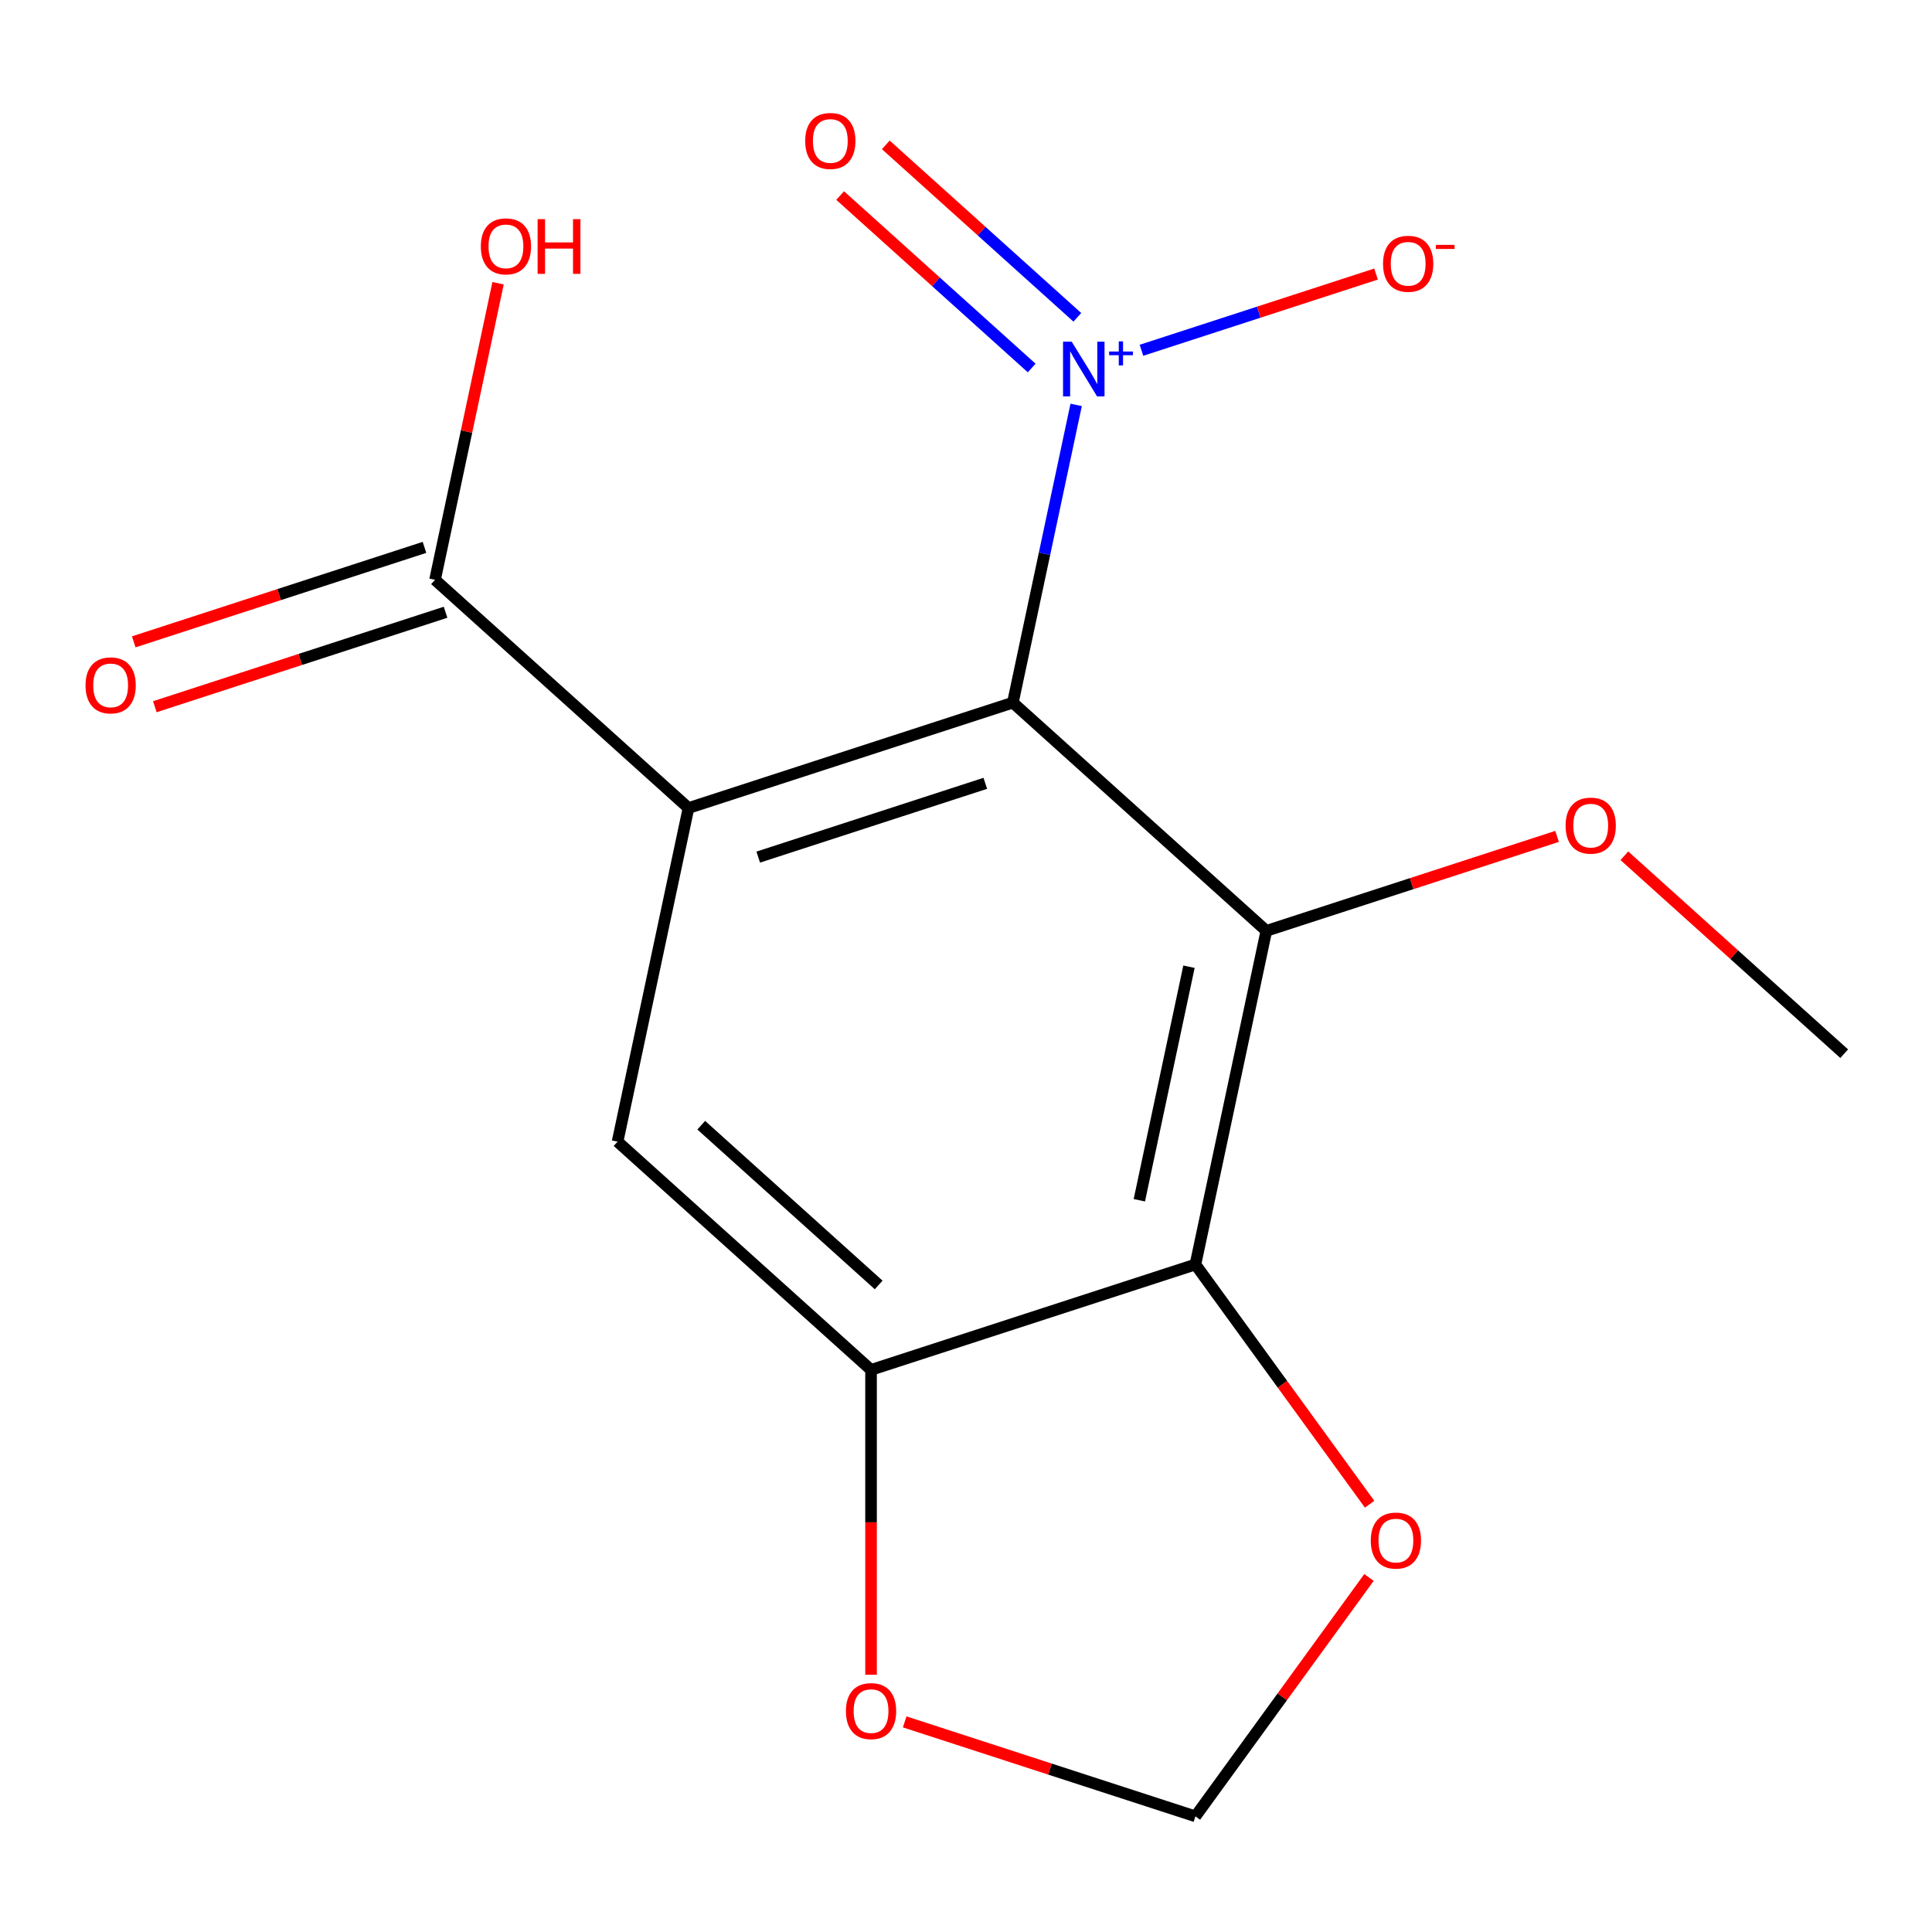 <?xml version='1.0' encoding='iso-8859-1'?>
<svg version='1.1' baseProfile='full'
              xmlns='http://www.w3.org/2000/svg'
                      xmlns:rdkit='http://www.rdkit.org/xml'
                      xmlns:xlink='http://www.w3.org/1999/xlink'
                  xml:space='preserve'
width='1000px' height='1000px' viewBox='0 0 1000 1000'>
<!-- END OF HEADER -->
<rect style='opacity:1.0;fill:#FFFFFF;stroke:none' width='1000' height='1000' x='0' y='0'> </rect>
<path class='bond-0' d='M 524.26,363.685 L 356.362,418.239' style='fill:none;fill-rule:evenodd;stroke:#000000;stroke-width:6px;stroke-linecap:butt;stroke-linejoin:miter;stroke-opacity:1' />
<path class='bond-0' d='M 509.986,405.448 L 392.458,443.635' style='fill:none;fill-rule:evenodd;stroke:#000000;stroke-width:6px;stroke-linecap:butt;stroke-linejoin:miter;stroke-opacity:1' />
<path class='bond-1' d='M 524.26,363.685 L 655.454,481.813' style='fill:none;fill-rule:evenodd;stroke:#000000;stroke-width:6px;stroke-linecap:butt;stroke-linejoin:miter;stroke-opacity:1' />
<path class='bond-2' d='M 524.26,363.685 L 540.639,286.632' style='fill:none;fill-rule:evenodd;stroke:#000000;stroke-width:6px;stroke-linecap:butt;stroke-linejoin:miter;stroke-opacity:1' />
<path class='bond-2' d='M 540.639,286.632 L 557.017,209.578' style='fill:none;fill-rule:evenodd;stroke:#0000FF;stroke-width:6px;stroke-linecap:butt;stroke-linejoin:miter;stroke-opacity:1' />
<path class='bond-4' d='M 356.362,418.239 L 319.658,590.919' style='fill:none;fill-rule:evenodd;stroke:#000000;stroke-width:6px;stroke-linecap:butt;stroke-linejoin:miter;stroke-opacity:1' />
<path class='bond-6' d='M 356.362,418.239 L 225.169,300.112' style='fill:none;fill-rule:evenodd;stroke:#000000;stroke-width:6px;stroke-linecap:butt;stroke-linejoin:miter;stroke-opacity:1' />
<path class='bond-3' d='M 655.454,481.813 L 618.749,654.493' style='fill:none;fill-rule:evenodd;stroke:#000000;stroke-width:6px;stroke-linecap:butt;stroke-linejoin:miter;stroke-opacity:1' />
<path class='bond-3' d='M 615.412,500.374 L 589.719,621.25' style='fill:none;fill-rule:evenodd;stroke:#000000;stroke-width:6px;stroke-linecap:butt;stroke-linejoin:miter;stroke-opacity:1' />
<path class='bond-13' d='M 655.454,481.813 L 730.696,457.365' style='fill:none;fill-rule:evenodd;stroke:#000000;stroke-width:6px;stroke-linecap:butt;stroke-linejoin:miter;stroke-opacity:1' />
<path class='bond-13' d='M 730.696,457.365 L 805.938,432.917' style='fill:none;fill-rule:evenodd;stroke:#FF0000;stroke-width:6px;stroke-linecap:butt;stroke-linejoin:miter;stroke-opacity:1' />
<path class='bond-8' d='M 590.823,181.303 L 651.529,161.579' style='fill:none;fill-rule:evenodd;stroke:#0000FF;stroke-width:6px;stroke-linecap:butt;stroke-linejoin:miter;stroke-opacity:1' />
<path class='bond-8' d='M 651.529,161.579 L 712.234,141.854' style='fill:none;fill-rule:evenodd;stroke:#FF0000;stroke-width:6px;stroke-linecap:butt;stroke-linejoin:miter;stroke-opacity:1' />
<path class='bond-10' d='M 557.624,164.241 L 508.056,119.61' style='fill:none;fill-rule:evenodd;stroke:#0000FF;stroke-width:6px;stroke-linecap:butt;stroke-linejoin:miter;stroke-opacity:1' />
<path class='bond-10' d='M 508.056,119.61 L 458.488,74.978' style='fill:none;fill-rule:evenodd;stroke:#FF0000;stroke-width:6px;stroke-linecap:butt;stroke-linejoin:miter;stroke-opacity:1' />
<path class='bond-10' d='M 533.999,190.48 L 484.43,145.849' style='fill:none;fill-rule:evenodd;stroke:#0000FF;stroke-width:6px;stroke-linecap:butt;stroke-linejoin:miter;stroke-opacity:1' />
<path class='bond-10' d='M 484.43,145.849 L 434.862,101.217' style='fill:none;fill-rule:evenodd;stroke:#FF0000;stroke-width:6px;stroke-linecap:butt;stroke-linejoin:miter;stroke-opacity:1' />
<path class='bond-7' d='M 618.749,654.493 L 663.827,716.538' style='fill:none;fill-rule:evenodd;stroke:#000000;stroke-width:6px;stroke-linecap:butt;stroke-linejoin:miter;stroke-opacity:1' />
<path class='bond-7' d='M 663.827,716.538 L 708.905,778.582' style='fill:none;fill-rule:evenodd;stroke:#FF0000;stroke-width:6px;stroke-linecap:butt;stroke-linejoin:miter;stroke-opacity:1' />
<path class='bond-16' d='M 618.749,654.493 L 450.852,709.047' style='fill:none;fill-rule:evenodd;stroke:#000000;stroke-width:6px;stroke-linecap:butt;stroke-linejoin:miter;stroke-opacity:1' />
<path class='bond-5' d='M 319.658,590.919 L 450.852,709.047' style='fill:none;fill-rule:evenodd;stroke:#000000;stroke-width:6px;stroke-linecap:butt;stroke-linejoin:miter;stroke-opacity:1' />
<path class='bond-5' d='M 362.962,582.4 L 454.798,665.089' style='fill:none;fill-rule:evenodd;stroke:#000000;stroke-width:6px;stroke-linecap:butt;stroke-linejoin:miter;stroke-opacity:1' />
<path class='bond-9' d='M 450.852,709.047 L 450.852,787.949' style='fill:none;fill-rule:evenodd;stroke:#000000;stroke-width:6px;stroke-linecap:butt;stroke-linejoin:miter;stroke-opacity:1' />
<path class='bond-9' d='M 450.852,787.949 L 450.852,866.852' style='fill:none;fill-rule:evenodd;stroke:#FF0000;stroke-width:6px;stroke-linecap:butt;stroke-linejoin:miter;stroke-opacity:1' />
<path class='bond-12' d='M 219.713,283.322 L 144.471,307.769' style='fill:none;fill-rule:evenodd;stroke:#000000;stroke-width:6px;stroke-linecap:butt;stroke-linejoin:miter;stroke-opacity:1' />
<path class='bond-12' d='M 144.471,307.769 L 69.229,332.217' style='fill:none;fill-rule:evenodd;stroke:#FF0000;stroke-width:6px;stroke-linecap:butt;stroke-linejoin:miter;stroke-opacity:1' />
<path class='bond-12' d='M 230.624,316.901 L 155.382,341.349' style='fill:none;fill-rule:evenodd;stroke:#000000;stroke-width:6px;stroke-linecap:butt;stroke-linejoin:miter;stroke-opacity:1' />
<path class='bond-12' d='M 155.382,341.349 L 80.14,365.797' style='fill:none;fill-rule:evenodd;stroke:#FF0000;stroke-width:6px;stroke-linecap:butt;stroke-linejoin:miter;stroke-opacity:1' />
<path class='bond-14' d='M 225.169,300.112 L 241.483,223.358' style='fill:none;fill-rule:evenodd;stroke:#000000;stroke-width:6px;stroke-linecap:butt;stroke-linejoin:miter;stroke-opacity:1' />
<path class='bond-14' d='M 241.483,223.358 L 257.798,146.604' style='fill:none;fill-rule:evenodd;stroke:#FF0000;stroke-width:6px;stroke-linecap:butt;stroke-linejoin:miter;stroke-opacity:1' />
<path class='bond-11' d='M 708.586,816.489 L 663.668,878.314' style='fill:none;fill-rule:evenodd;stroke:#FF0000;stroke-width:6px;stroke-linecap:butt;stroke-linejoin:miter;stroke-opacity:1' />
<path class='bond-11' d='M 663.668,878.314 L 618.749,940.138' style='fill:none;fill-rule:evenodd;stroke:#000000;stroke-width:6px;stroke-linecap:butt;stroke-linejoin:miter;stroke-opacity:1' />
<path class='bond-17' d='M 468.265,891.243 L 543.507,915.691' style='fill:none;fill-rule:evenodd;stroke:#FF0000;stroke-width:6px;stroke-linecap:butt;stroke-linejoin:miter;stroke-opacity:1' />
<path class='bond-17' d='M 543.507,915.691 L 618.749,940.138' style='fill:none;fill-rule:evenodd;stroke:#000000;stroke-width:6px;stroke-linecap:butt;stroke-linejoin:miter;stroke-opacity:1' />
<path class='bond-15' d='M 840.765,442.938 L 897.655,494.163' style='fill:none;fill-rule:evenodd;stroke:#FF0000;stroke-width:6px;stroke-linecap:butt;stroke-linejoin:miter;stroke-opacity:1' />
<path class='bond-15' d='M 897.655,494.163 L 954.545,545.387' style='fill:none;fill-rule:evenodd;stroke:#000000;stroke-width:6px;stroke-linecap:butt;stroke-linejoin:miter;stroke-opacity:1' />
<path  class='atom-3' d='M 554.705 176.845
L 563.985 191.845
Q 564.905 193.325, 566.385 196.005
Q 567.865 198.685, 567.945 198.845
L 567.945 176.845
L 571.705 176.845
L 571.705 205.165
L 567.825 205.165
L 557.865 188.765
Q 556.705 186.845, 555.465 184.645
Q 554.265 182.445, 553.905 181.765
L 553.905 205.165
L 550.225 205.165
L 550.225 176.845
L 554.705 176.845
' fill='#0000FF'/>
<path  class='atom-3' d='M 574.081 181.95
L 579.07 181.95
L 579.07 176.696
L 581.288 176.696
L 581.288 181.95
L 586.409 181.95
L 586.409 183.85
L 581.288 183.85
L 581.288 189.13
L 579.07 189.13
L 579.07 183.85
L 574.081 183.85
L 574.081 181.95
' fill='#0000FF'/>
<path  class='atom-8' d='M 709.516 797.396
Q 709.516 790.596, 712.876 786.796
Q 716.236 782.996, 722.516 782.996
Q 728.796 782.996, 732.156 786.796
Q 735.516 790.596, 735.516 797.396
Q 735.516 804.276, 732.116 808.196
Q 728.716 812.076, 722.516 812.076
Q 716.276 812.076, 712.876 808.196
Q 709.516 804.316, 709.516 797.396
M 722.516 808.876
Q 726.836 808.876, 729.156 805.996
Q 731.516 803.076, 731.516 797.396
Q 731.516 791.836, 729.156 789.036
Q 726.836 786.196, 722.516 786.196
Q 718.196 786.196, 715.836 788.996
Q 713.516 791.796, 713.516 797.396
Q 713.516 803.116, 715.836 805.996
Q 718.196 808.876, 722.516 808.876
' fill='#FF0000'/>
<path  class='atom-9' d='M 715.863 136.531
Q 715.863 129.731, 719.223 125.931
Q 722.583 122.131, 728.863 122.131
Q 735.143 122.131, 738.503 125.931
Q 741.863 129.731, 741.863 136.531
Q 741.863 143.411, 738.463 147.331
Q 735.063 151.211, 728.863 151.211
Q 722.623 151.211, 719.223 147.331
Q 715.863 143.451, 715.863 136.531
M 728.863 148.011
Q 733.183 148.011, 735.503 145.131
Q 737.863 142.211, 737.863 136.531
Q 737.863 130.971, 735.503 128.171
Q 733.183 125.331, 728.863 125.331
Q 724.543 125.331, 722.183 128.131
Q 719.863 130.931, 719.863 136.531
Q 719.863 142.251, 722.183 145.131
Q 724.543 148.011, 728.863 148.011
' fill='#FF0000'/>
<path  class='atom-9' d='M 743.183 126.754
L 752.871 126.754
L 752.871 128.866
L 743.183 128.866
L 743.183 126.754
' fill='#FF0000'/>
<path  class='atom-10' d='M 437.852 885.665
Q 437.852 878.865, 441.212 875.065
Q 444.572 871.265, 450.852 871.265
Q 457.132 871.265, 460.492 875.065
Q 463.852 878.865, 463.852 885.665
Q 463.852 892.545, 460.452 896.465
Q 457.052 900.345, 450.852 900.345
Q 444.612 900.345, 441.212 896.465
Q 437.852 892.585, 437.852 885.665
M 450.852 897.145
Q 455.172 897.145, 457.492 894.265
Q 459.852 891.345, 459.852 885.665
Q 459.852 880.105, 457.492 877.305
Q 455.172 874.465, 450.852 874.465
Q 446.532 874.465, 444.172 877.265
Q 441.852 880.065, 441.852 885.665
Q 441.852 891.385, 444.172 894.265
Q 446.532 897.145, 450.852 897.145
' fill='#FF0000'/>
<path  class='atom-11' d='M 416.771 72.958
Q 416.771 66.158, 420.131 62.358
Q 423.491 58.558, 429.771 58.558
Q 436.051 58.558, 439.411 62.358
Q 442.771 66.158, 442.771 72.958
Q 442.771 79.838, 439.371 83.758
Q 435.971 87.638, 429.771 87.638
Q 423.531 87.638, 420.131 83.758
Q 416.771 79.878, 416.771 72.958
M 429.771 84.438
Q 434.091 84.438, 436.411 81.558
Q 438.771 78.638, 438.771 72.958
Q 438.771 67.398, 436.411 64.598
Q 434.091 61.758, 429.771 61.758
Q 425.451 61.758, 423.091 64.558
Q 420.771 67.358, 420.771 72.958
Q 420.771 78.678, 423.091 81.558
Q 425.451 84.438, 429.771 84.438
' fill='#FF0000'/>
<path  class='atom-13' d='M 44.271 354.745
Q 44.271 347.945, 47.631 344.145
Q 50.991 340.345, 57.271 340.345
Q 63.551 340.345, 66.911 344.145
Q 70.271 347.945, 70.271 354.745
Q 70.271 361.625, 66.871 365.545
Q 63.471 369.425, 57.271 369.425
Q 51.031 369.425, 47.631 365.545
Q 44.271 361.665, 44.271 354.745
M 57.271 366.225
Q 61.591 366.225, 63.911 363.345
Q 66.271 360.425, 66.271 354.745
Q 66.271 349.185, 63.911 346.385
Q 61.591 343.545, 57.271 343.545
Q 52.951 343.545, 50.591 346.345
Q 48.271 349.145, 48.271 354.745
Q 48.271 360.465, 50.591 363.345
Q 52.951 366.225, 57.271 366.225
' fill='#FF0000'/>
<path  class='atom-14' d='M 810.352 427.339
Q 810.352 420.539, 813.712 416.739
Q 817.072 412.939, 823.352 412.939
Q 829.632 412.939, 832.992 416.739
Q 836.352 420.539, 836.352 427.339
Q 836.352 434.219, 832.952 438.139
Q 829.552 442.019, 823.352 442.019
Q 817.112 442.019, 813.712 438.139
Q 810.352 434.259, 810.352 427.339
M 823.352 438.819
Q 827.672 438.819, 829.992 435.939
Q 832.352 433.019, 832.352 427.339
Q 832.352 421.779, 829.992 418.979
Q 827.672 416.139, 823.352 416.139
Q 819.032 416.139, 816.672 418.939
Q 814.352 421.739, 814.352 427.339
Q 814.352 433.059, 816.672 435.939
Q 819.032 438.819, 823.352 438.819
' fill='#FF0000'/>
<path  class='atom-15' d='M 248.873 127.511
Q 248.873 120.711, 252.233 116.911
Q 255.593 113.111, 261.873 113.111
Q 268.153 113.111, 271.513 116.911
Q 274.873 120.711, 274.873 127.511
Q 274.873 134.391, 271.473 138.311
Q 268.073 142.191, 261.873 142.191
Q 255.633 142.191, 252.233 138.311
Q 248.873 134.431, 248.873 127.511
M 261.873 138.991
Q 266.193 138.991, 268.513 136.111
Q 270.873 133.191, 270.873 127.511
Q 270.873 121.951, 268.513 119.151
Q 266.193 116.311, 261.873 116.311
Q 257.553 116.311, 255.193 119.111
Q 252.873 121.911, 252.873 127.511
Q 252.873 133.231, 255.193 136.111
Q 257.553 138.991, 261.873 138.991
' fill='#FF0000'/>
<path  class='atom-15' d='M 278.273 113.431
L 282.113 113.431
L 282.113 125.471
L 296.593 125.471
L 296.593 113.431
L 300.433 113.431
L 300.433 141.751
L 296.593 141.751
L 296.593 128.671
L 282.113 128.671
L 282.113 141.751
L 278.273 141.751
L 278.273 113.431
' fill='#FF0000'/>
</svg>
